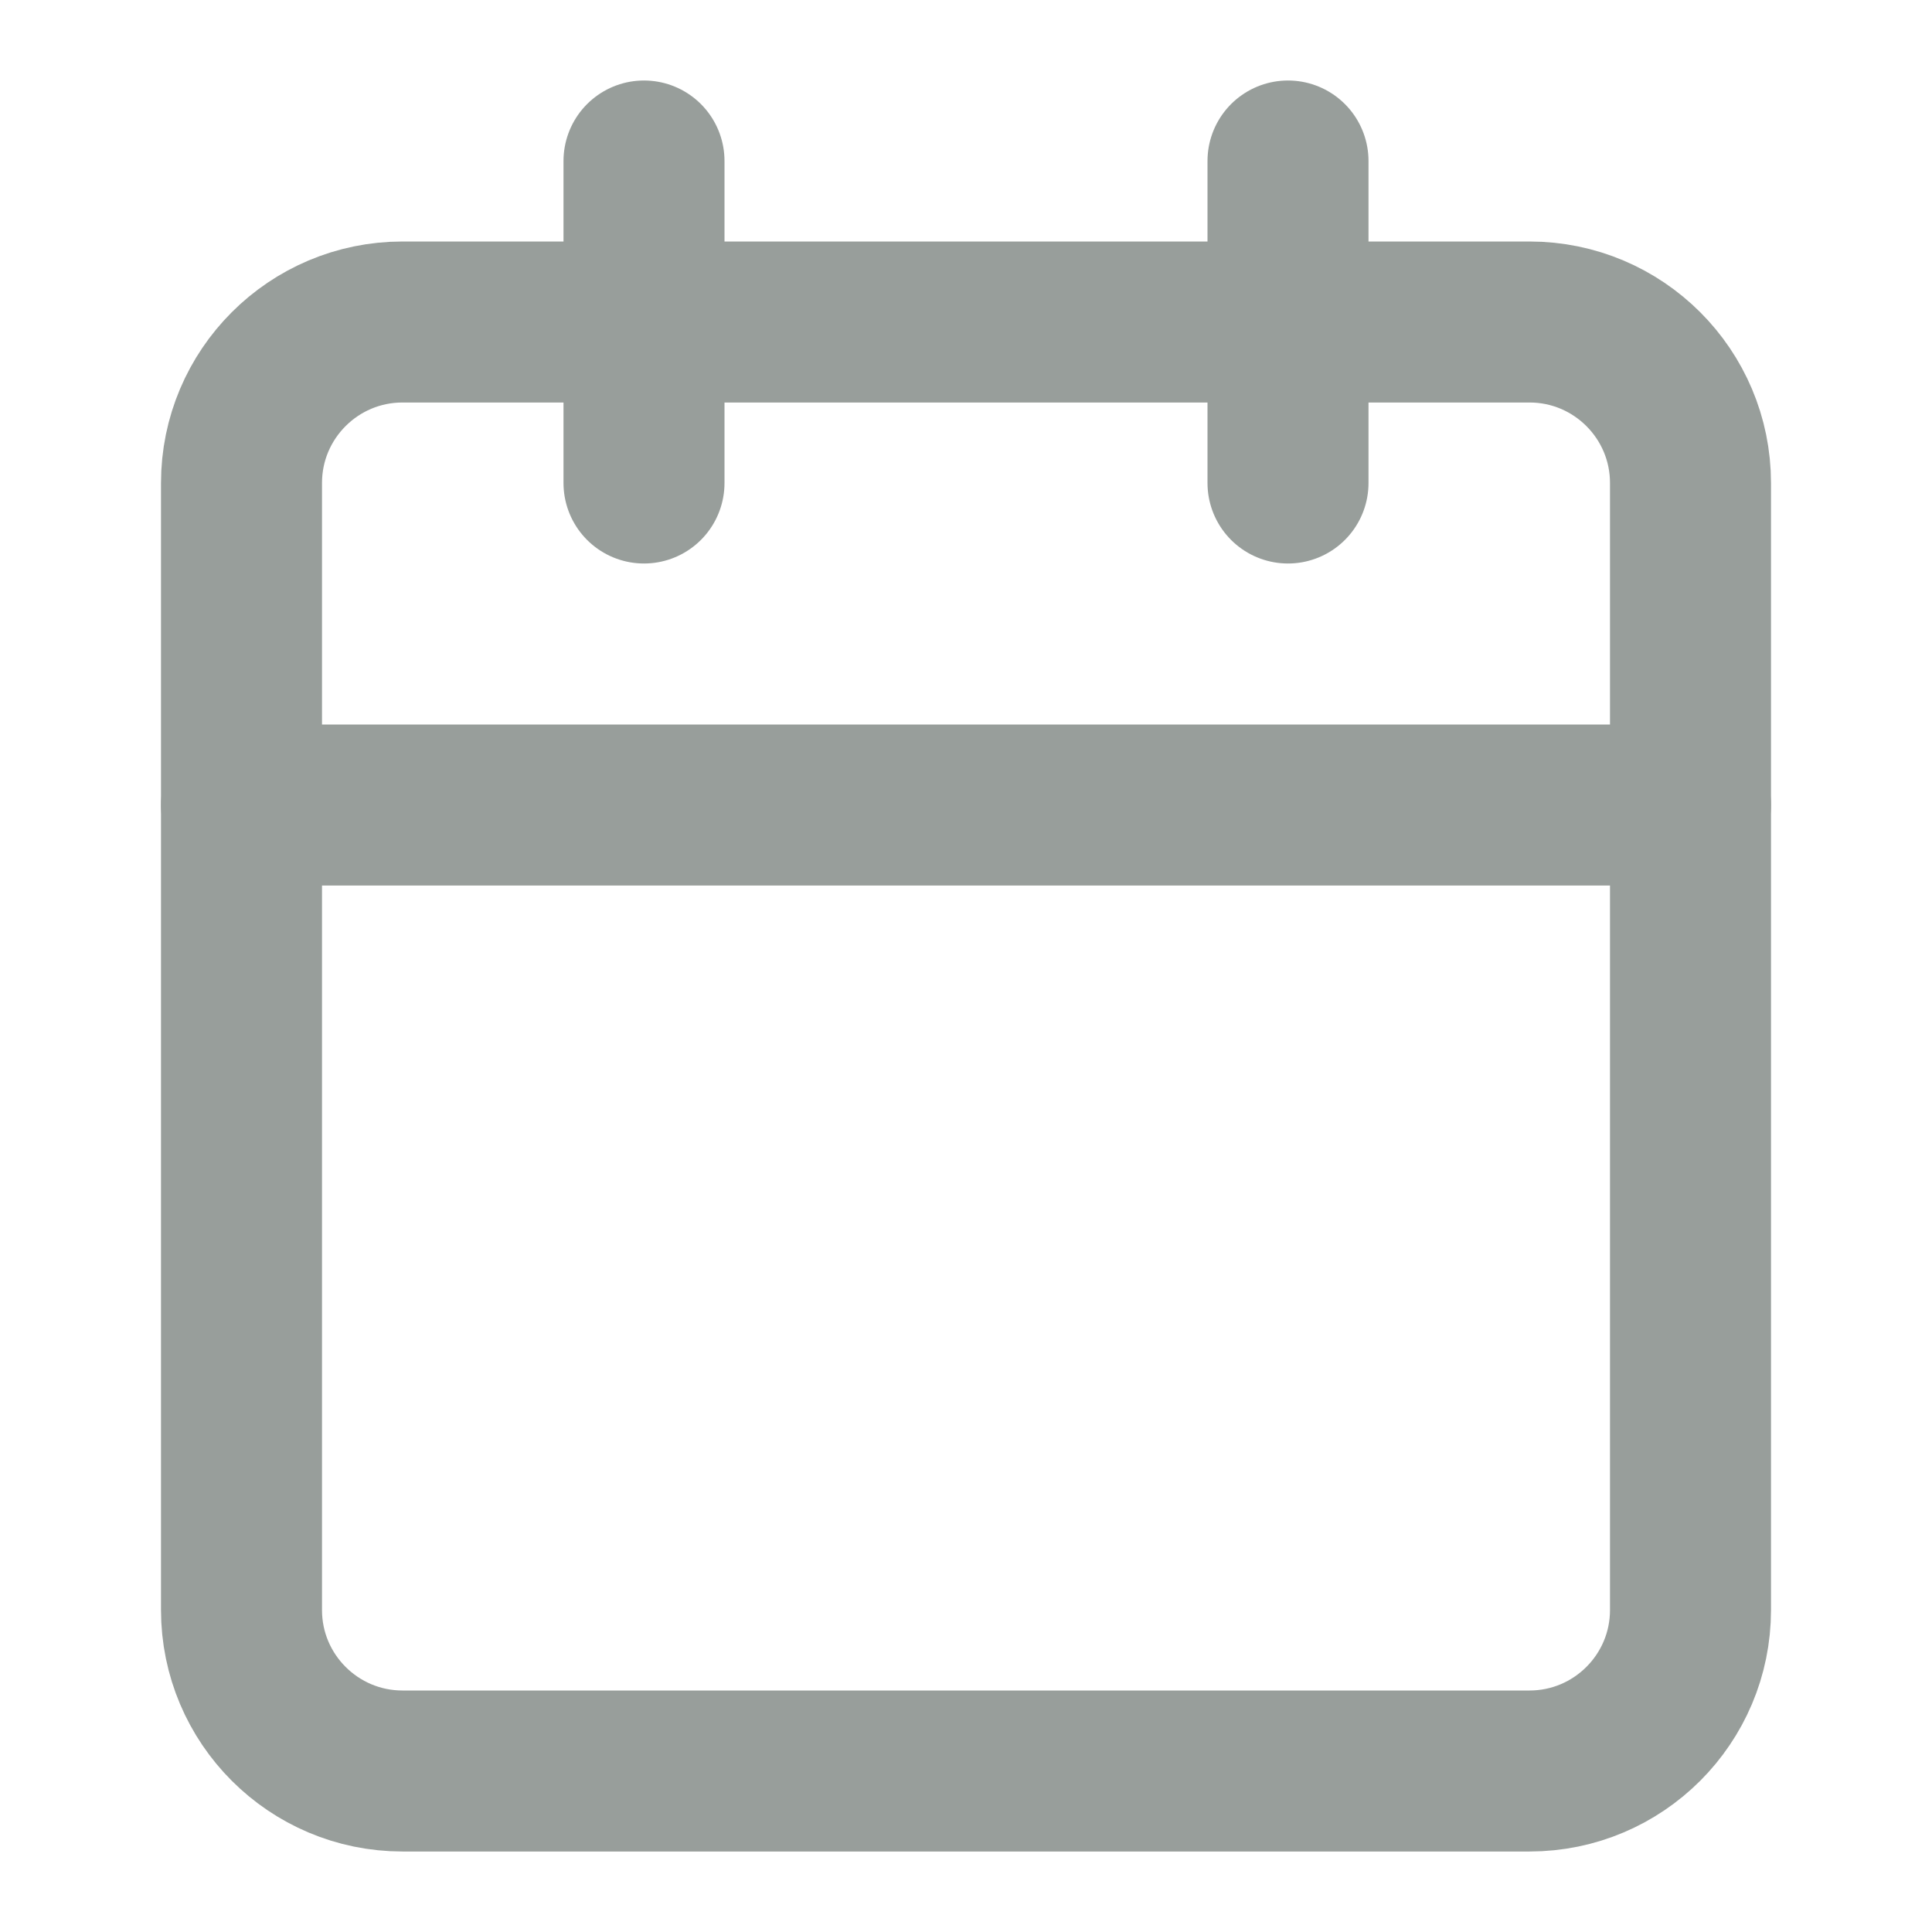 <svg width="18" height="18" viewBox="0 0 18 18" fill="none" xmlns="http://www.w3.org/2000/svg">
<path d="M14.25 3H3.75C2.922 3 2.25 3.672 2.25 4.5V15C2.25 15.828 2.922 16.5 3.75 16.5H14.25C15.078 16.5 15.75 15.828 15.75 15V4.5C15.75 3.672 15.078 3 14.25 3Z" stroke="#989E9B" stroke-width="1.5" stroke-linecap="round" stroke-linejoin="round"/>
<path d="M12 1.5V4.5" stroke="#989E9B" stroke-width="1.5" stroke-linecap="round" stroke-linejoin="round"/>
<path d="M6 1.5V4.5" stroke="#989E9B" stroke-width="1.5" stroke-linecap="round" stroke-linejoin="round"/>
<path d="M2.25 7.5H15.75" stroke="#989E9B" stroke-width="1.5" stroke-linecap="round" stroke-linejoin="round"/>
</svg>
